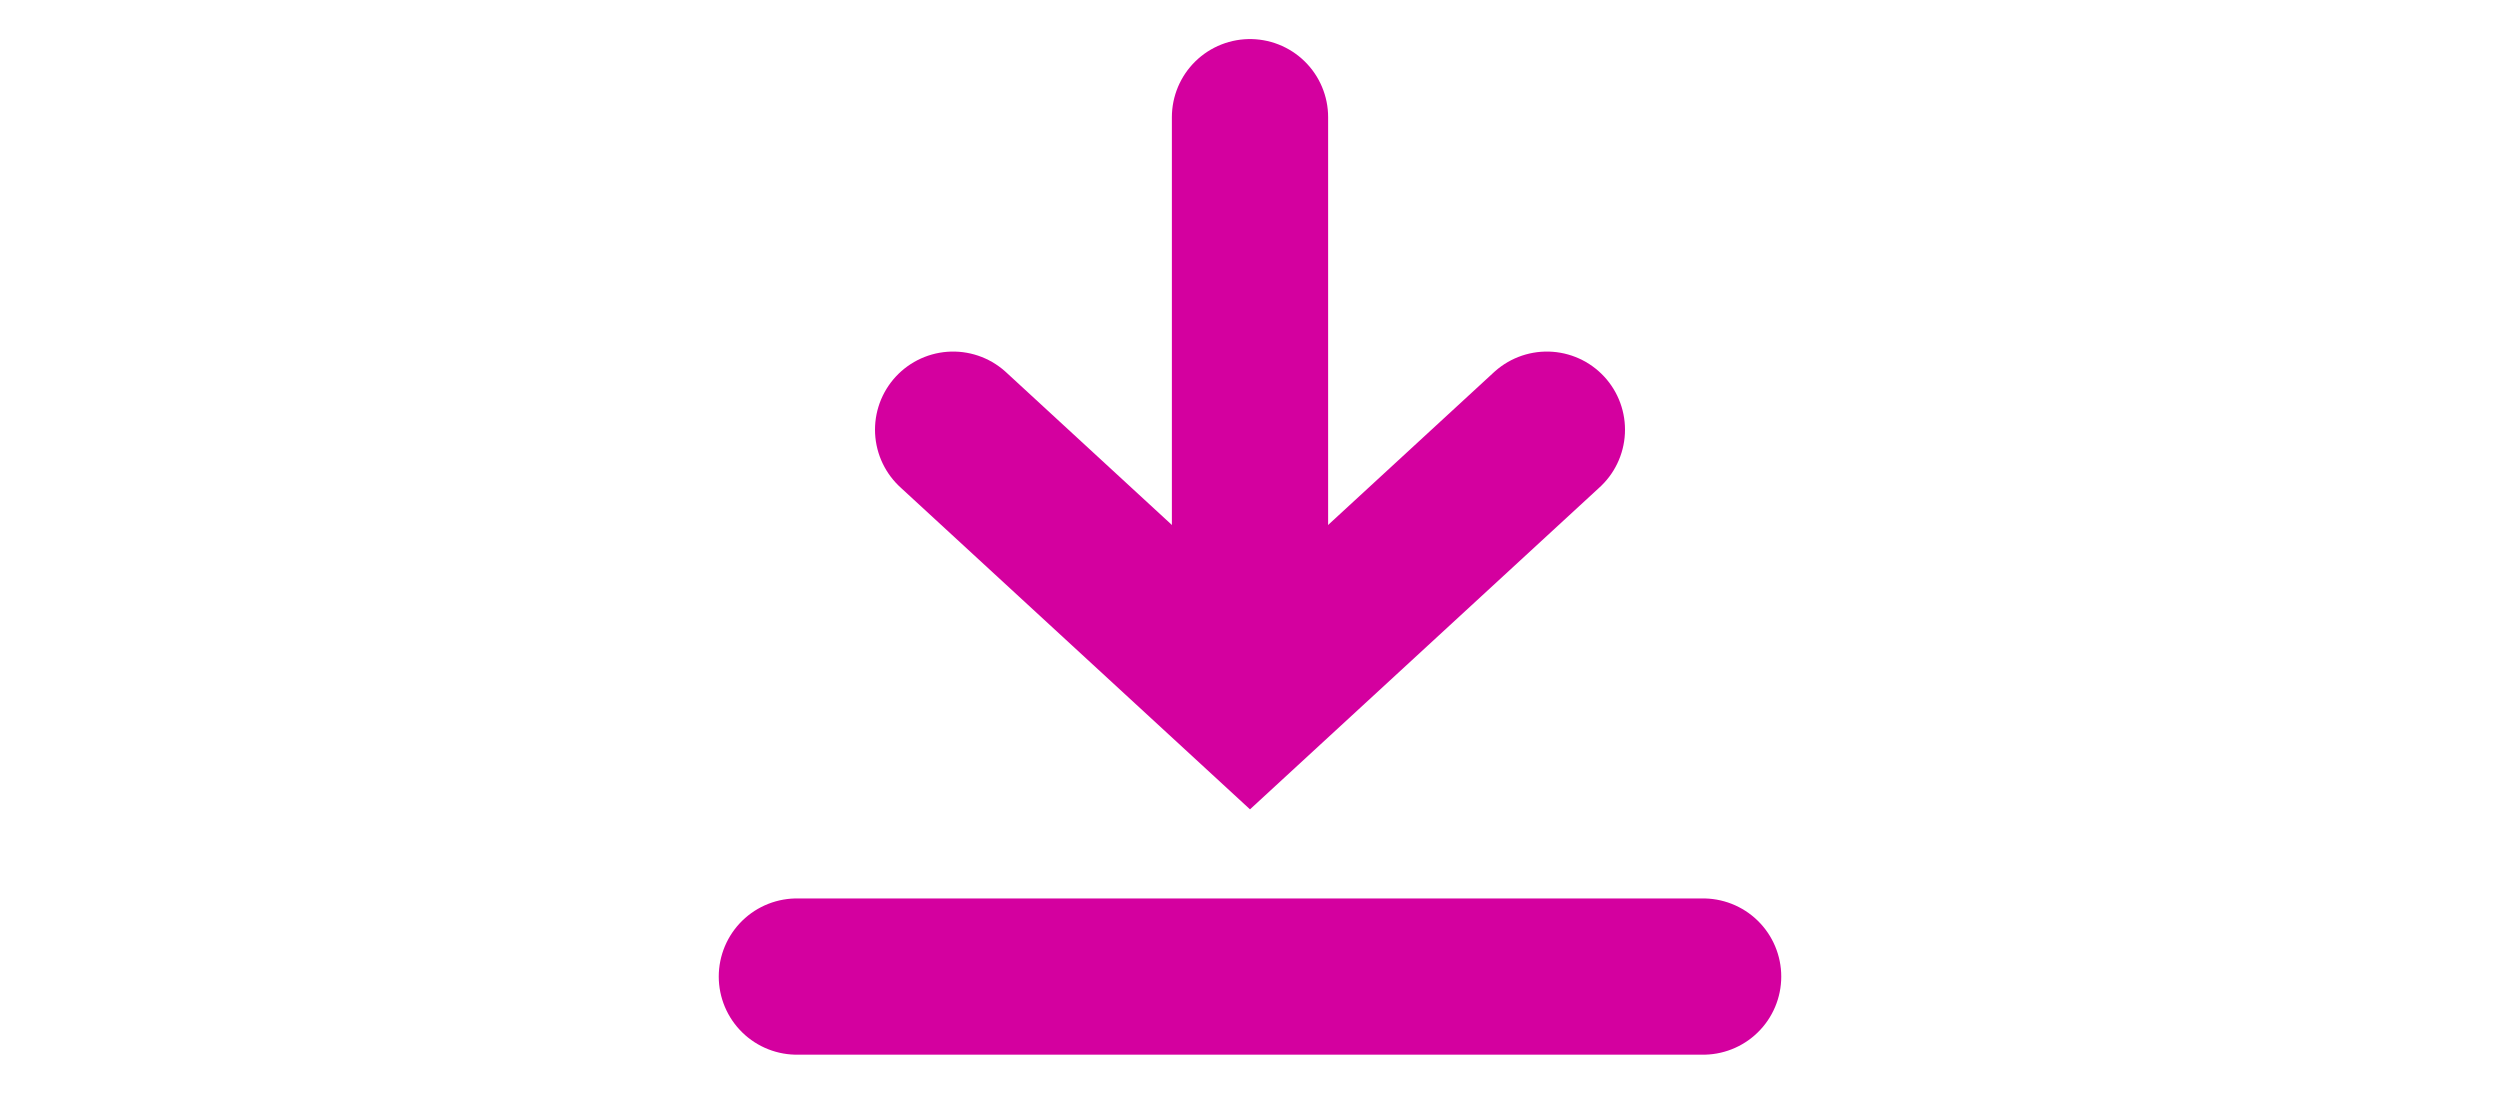 <?xml version="1.0" encoding="UTF-8"?><svg id="Layer_1" xmlns="http://www.w3.org/2000/svg" width="32" height="14" viewBox="0 0 32 14"><defs><style>.cls-1{fill:none;stroke:#d4009f;stroke-linecap:round;stroke-width:2px;}</style></defs><g id="Page-1"><g id="download-icon"><line id="Path" class="cls-1" x1="16" y1="7.7" x2="16" y2="1.5"/><polyline id="Path-2" class="cls-1" points="12.2 5.5 16 9 19.8 5.5"/><line id="Path-3" class="cls-1" x1="21.8" y1="12.5" x2="10.2" y2="12.5"/></g></g></svg>